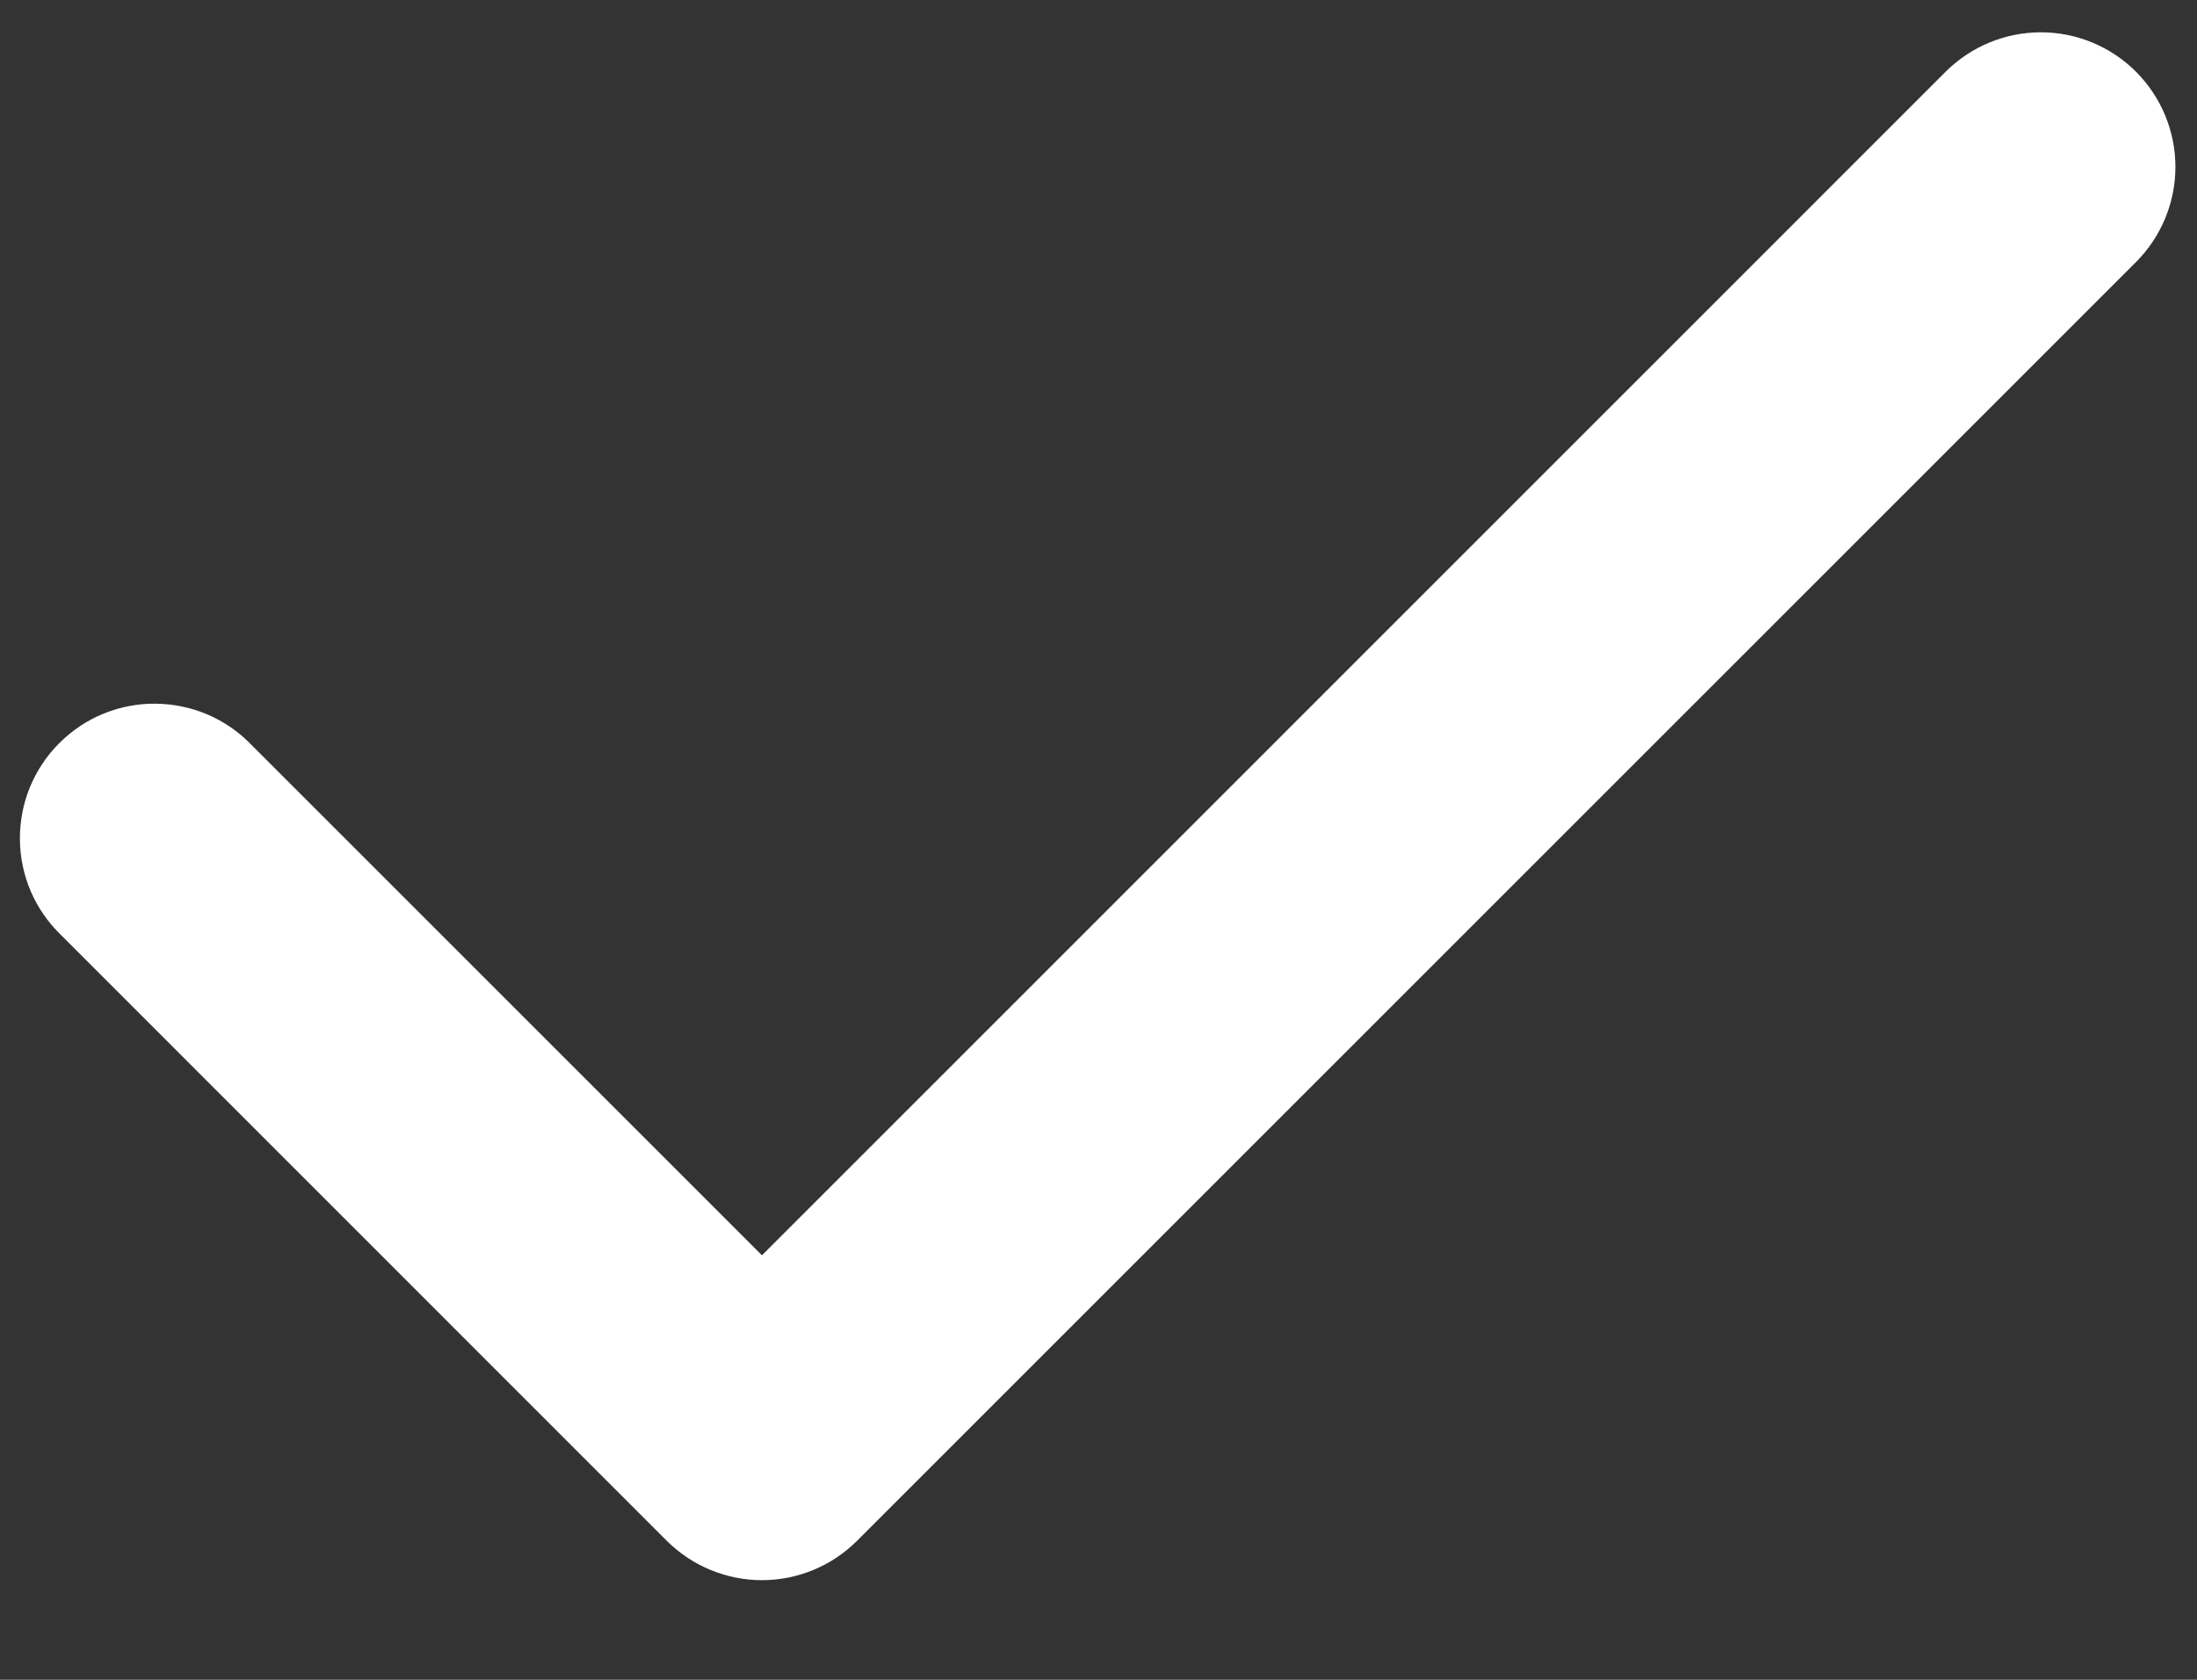 <?xml version="1.0" encoding="UTF-8"?> <svg xmlns="http://www.w3.org/2000/svg" width="17" height="13" viewBox="0 0 17 13" fill="none"><rect x="0" y="0" width="17" height="13" fill="#333333" stroke="none"/><path fill-rule="evenodd" clip-rule="evenodd" d="M16.528 0.555C16.723 0.751 16.833 1.015 16.833 1.292C16.833 1.568 16.723 1.833 16.528 2.028L6.632 11.924C6.437 12.119 6.172 12.229 5.896 12.229C5.62 12.229 5.355 12.119 5.159 11.924L0.472 7.236C0.372 7.14 0.293 7.025 0.238 6.898C0.184 6.771 0.155 6.635 0.154 6.496C0.153 6.358 0.179 6.221 0.231 6.093C0.284 5.965 0.361 5.848 0.459 5.751C0.557 5.653 0.673 5.575 0.801 5.523C0.929 5.471 1.066 5.444 1.205 5.446C1.343 5.447 1.48 5.476 1.607 5.53C1.734 5.585 1.849 5.664 1.945 5.764L5.896 9.715L15.055 0.555C15.251 0.36 15.515 0.25 15.792 0.25C16.068 0.25 16.333 0.36 16.528 0.555Z" fill="white"></path></svg> 